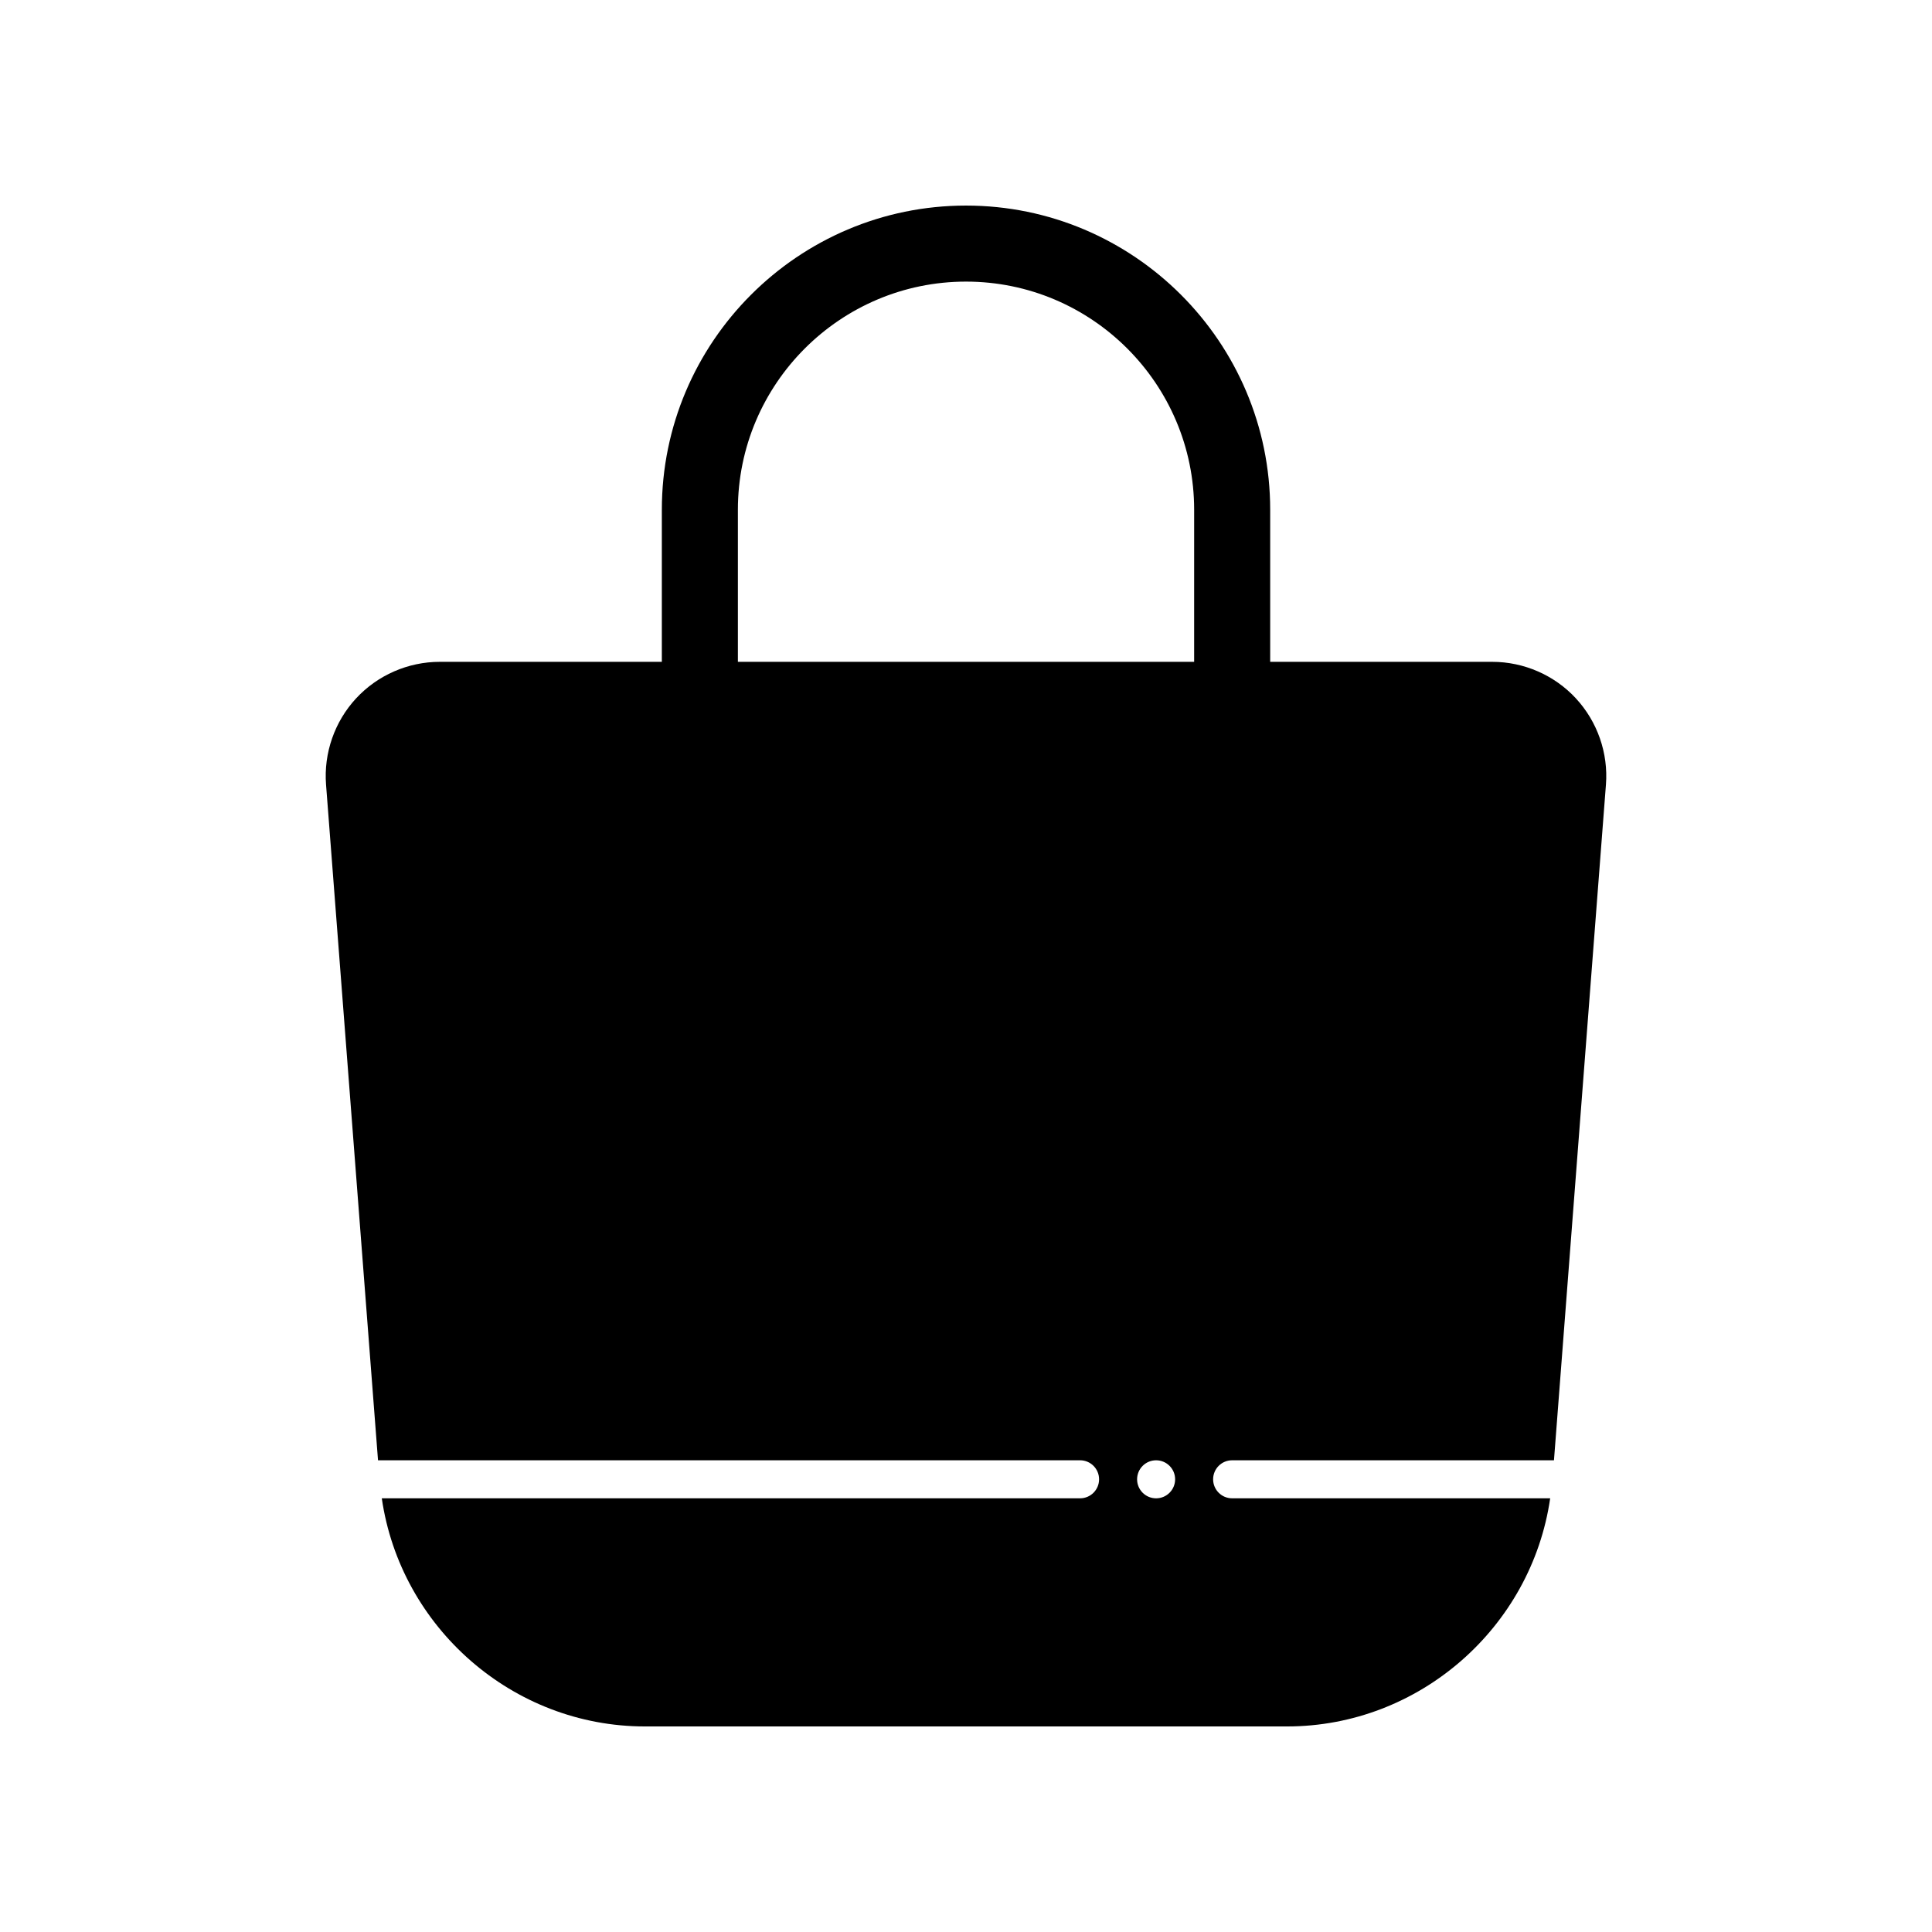 <?xml version="1.0" encoding="UTF-8"?>
<!-- Uploaded to: SVG Find, www.svgrepo.com, Generator: SVG Find Mixer Tools -->
<svg fill="#000000" width="800px" height="800px" version="1.1" viewBox="144 144 512 512" xmlns="http://www.w3.org/2000/svg">
 <path d="m561.64 329.08c-5.703-6.156-13.785-9.688-22.18-9.688h-58.848v-40.305c0-44.445-36.164-80.609-80.609-80.609s-80.609 36.164-80.609 80.609v40.305h-58.852c-8.395 0-16.48 3.531-22.176 9.688-5.699 6.156-8.605 14.488-7.961 22.859l13.773 179.05h186.05c2.785 0 5.039 2.258 5.039 5.039s-2.254 5.039-5.039 5.039h-185.05c4.973 34.25 34.699 60.457 69.738 60.457h170.16c35.039 0 64.766-26.207 69.738-60.457h-84.285c-2.785 0-5.039-2.258-5.039-5.039s2.254-5.039 5.039-5.039h85.289l13.773-179.05c0.648-8.367-2.254-16.695-7.957-22.855zm-111.26 211.99c-2.781 0-5.039-2.258-5.039-5.039s2.258-5.039 5.039-5.039 5.039 2.258 5.039 5.039-2.258 5.039-5.039 5.039zm10.078-221.68h-120.91v-40.305c0-33.336 27.121-60.457 60.457-60.457s60.457 27.121 60.457 60.457z"/>
</svg>